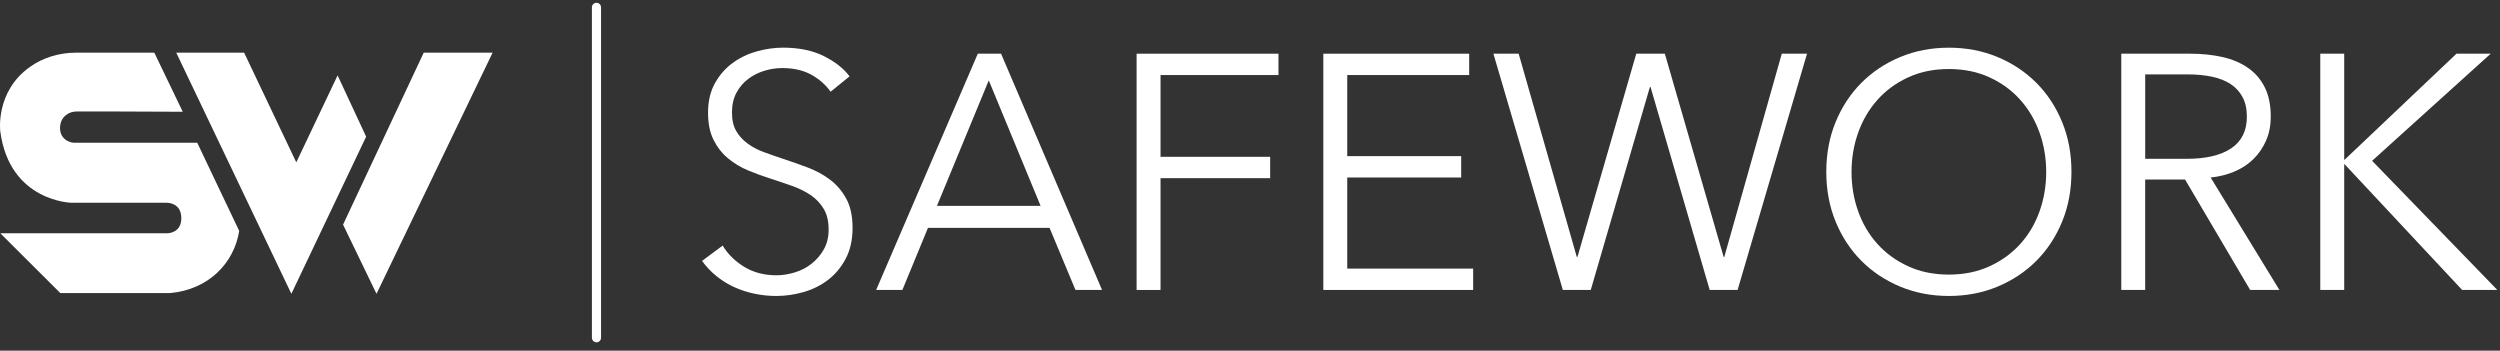 <svg width="221" height="31" viewBox="0 0 221 31" fill="none" xmlns="http://www.w3.org/2000/svg">
<rect x="0" y="0" width="221" height="31" fill="#333333" stroke="none"/>
<path fill-rule="evenodd" clip-rule="evenodd" d="M15.58 4.656H21.581L26.192 14.352L29.844 6.665L32.367 12.081L25.757 25.972L15.58 4.656Z" fill="white"/>
<path fill-rule="evenodd" clip-rule="evenodd" d="M37.457 4.656H43.546L33.283 25.972L30.326 19.857L37.457 4.656Z" fill="white"/>
<path fill-rule="evenodd" clip-rule="evenodd" d="M10.595 9.857L16.155 9.879L13.641 4.656H6.73C5.275 4.656 3.837 5.068 2.648 5.913C-0.451 8.115 0.027 11.632 0.027 11.632C0.858 17.818 6.312 17.924 6.312 17.924H14.728C14.99 17.922 16.028 18.022 16.028 19.293C16.028 20.634 14.793 20.62 14.793 20.62H0.027L5.332 25.907H15.048C18.461 25.59 20.692 23.249 21.146 20.413L17.435 12.616H6.631C6.333 12.659 5.246 12.402 5.311 11.225C5.339 10.695 5.583 10.364 5.844 10.162C6.112 9.953 6.449 9.855 6.788 9.855H10.595V9.857Z" fill="white"/>
<path d="M73.429 8.11C72.978 7.481 72.401 6.975 71.696 6.591C70.992 6.208 70.14 6.016 69.141 6.016C68.632 6.016 68.113 6.094 67.585 6.252C67.056 6.41 66.576 6.65 66.145 6.975C65.713 7.298 65.367 7.707 65.102 8.198C64.838 8.69 64.706 9.27 64.706 9.939C64.706 10.607 64.833 11.159 65.086 11.591C65.339 12.023 65.677 12.392 66.097 12.696C66.516 13.002 66.995 13.253 67.532 13.449C68.068 13.646 68.63 13.842 69.216 14.039C69.938 14.275 70.666 14.531 71.398 14.806C72.129 15.081 72.789 15.44 73.375 15.883C73.961 16.325 74.439 16.886 74.81 17.564C75.182 18.242 75.366 19.103 75.366 20.146C75.366 21.189 75.168 22.088 74.772 22.846C74.376 23.603 73.862 24.228 73.23 24.718C72.598 25.21 71.876 25.574 71.063 25.81C70.25 26.046 69.433 26.164 68.611 26.164C67.984 26.164 67.358 26.1 66.731 25.972C66.105 25.843 65.507 25.651 64.94 25.397C64.371 25.141 63.843 24.818 63.353 24.423C62.864 24.03 62.433 23.578 62.061 23.065L63.883 21.709C64.333 22.456 64.964 23.08 65.777 23.581C66.589 24.082 67.544 24.334 68.641 24.334C69.169 24.334 69.707 24.251 70.255 24.083C70.803 23.917 71.298 23.661 71.738 23.316C72.179 22.973 72.54 22.548 72.825 22.047C73.109 21.547 73.251 20.961 73.251 20.293C73.251 19.565 73.109 18.96 72.825 18.478C72.54 17.997 72.164 17.593 71.694 17.268C71.224 16.945 70.685 16.674 70.08 16.456C69.473 16.24 68.836 16.024 68.171 15.808C67.484 15.591 66.81 15.345 66.144 15.07C65.477 14.794 64.881 14.436 64.352 13.993C63.824 13.551 63.398 13.005 63.074 12.356C62.752 11.707 62.591 10.911 62.591 9.967C62.591 8.964 62.791 8.099 63.192 7.37C63.594 6.643 64.118 6.042 64.763 5.57C65.409 5.098 66.124 4.755 66.907 4.538C67.691 4.321 68.464 4.213 69.228 4.213C70.637 4.213 71.841 4.464 72.84 4.965C73.838 5.466 74.592 6.062 75.101 6.75L73.427 8.107L73.429 8.11Z" fill="white"/>
<path d="M79.771 25.633H77.451L86.438 4.747H88.494L97.421 25.633H95.072L92.781 20.146H82.032L79.77 25.633H79.771ZM82.826 18.198H91.989L87.408 7.106L82.827 18.198H82.826Z" fill="white"/>
<path d="M102.591 25.633H100.476V4.747H113.017V6.634H102.591V13.862H112.282V15.75H102.591V25.632V25.633Z" fill="white"/>
<path d="M119.096 23.744H130.227V25.632H116.982V4.747H129.875V6.634H119.096V13.803H129.169V15.691H119.096V23.744Z" fill="white"/>
<path d="M139.388 22.711H139.447L144.646 4.746H147.171L152.37 22.711H152.428L157.51 4.746H159.742L153.604 25.632H151.137L145.909 7.696H145.85L140.623 25.632H138.155L132.017 4.746H134.249L139.388 22.711Z" fill="white"/>
<path d="M183.117 15.19C183.117 16.782 182.843 18.248 182.295 19.585C181.747 20.923 180.988 22.077 180.02 23.051C179.05 24.025 177.904 24.786 176.584 25.337C175.262 25.887 173.827 26.163 172.281 26.163C170.734 26.163 169.3 25.887 167.978 25.337C166.656 24.786 165.511 24.024 164.542 23.051C163.572 22.077 162.815 20.922 162.266 19.585C161.717 18.248 161.444 16.782 161.444 15.19C161.444 13.597 161.718 12.132 162.266 10.795C162.815 9.458 163.573 8.302 164.542 7.328C165.511 6.354 166.657 5.592 167.978 5.042C169.3 4.491 170.733 4.216 172.281 4.216C173.828 4.216 175.262 4.491 176.584 5.042C177.906 5.592 179.05 6.354 180.02 7.328C180.989 8.302 181.747 9.458 182.295 10.795C182.843 12.132 183.117 13.597 183.117 15.19ZM180.884 15.204C180.884 13.987 180.689 12.828 180.297 11.728C179.906 10.629 179.338 9.661 178.594 8.827C177.85 7.993 176.944 7.331 175.878 6.839C174.81 6.347 173.611 6.102 172.28 6.102C170.948 6.102 169.749 6.347 168.681 6.839C167.615 7.331 166.709 7.992 165.965 8.827C165.221 9.661 164.653 10.628 164.262 11.728C163.87 12.828 163.675 13.986 163.675 15.204C163.675 16.422 163.87 17.581 164.262 18.679C164.653 19.779 165.221 20.74 165.965 21.565C166.709 22.391 167.615 23.048 168.681 23.538C169.747 24.03 170.947 24.274 172.28 24.274C173.612 24.274 174.809 24.029 175.878 23.538C176.944 23.047 177.85 22.39 178.594 21.565C179.338 20.74 179.906 19.779 180.297 18.679C180.689 17.581 180.884 16.422 180.884 15.204Z" fill="white"/>
<path d="M189.636 25.633H187.521V4.747H193.629C194.646 4.747 195.592 4.845 196.463 5.042C197.335 5.238 198.088 5.558 198.725 6.001C199.361 6.444 199.855 7.018 200.208 7.726C200.56 8.434 200.736 9.3 200.736 10.323C200.736 11.09 200.599 11.788 200.325 12.418C200.051 13.047 199.679 13.593 199.209 14.054C198.74 14.517 198.181 14.886 197.535 15.161C196.889 15.436 196.185 15.613 195.421 15.692L201.5 25.633H198.915L193.159 15.869H189.634V25.633H189.636ZM189.636 14.039H193.307C195.01 14.039 196.322 13.729 197.243 13.109C198.163 12.49 198.623 11.56 198.623 10.322C198.623 9.634 198.496 9.053 198.241 8.581C197.987 8.109 197.634 7.725 197.184 7.43C196.734 7.135 196.186 6.919 195.54 6.781C194.894 6.645 194.178 6.575 193.396 6.575H189.636V14.039Z" fill="white"/>
<path d="M207.228 14.127H207.256L217.153 4.746H220.178L209.694 14.215L220.765 25.632H217.653L207.256 14.51H207.228V25.632H205.112V4.747H207.228V14.128V14.127Z" fill="white"/>
<path d="M52.728 30.261C52.505 30.261 52.324 30.079 52.324 29.855V0.651C52.324 0.427 52.505 0.245 52.728 0.245C52.952 0.245 53.133 0.427 53.133 0.651V29.856C53.133 30.08 52.952 30.262 52.728 30.262V30.261Z" fill="white"/>
</svg>
